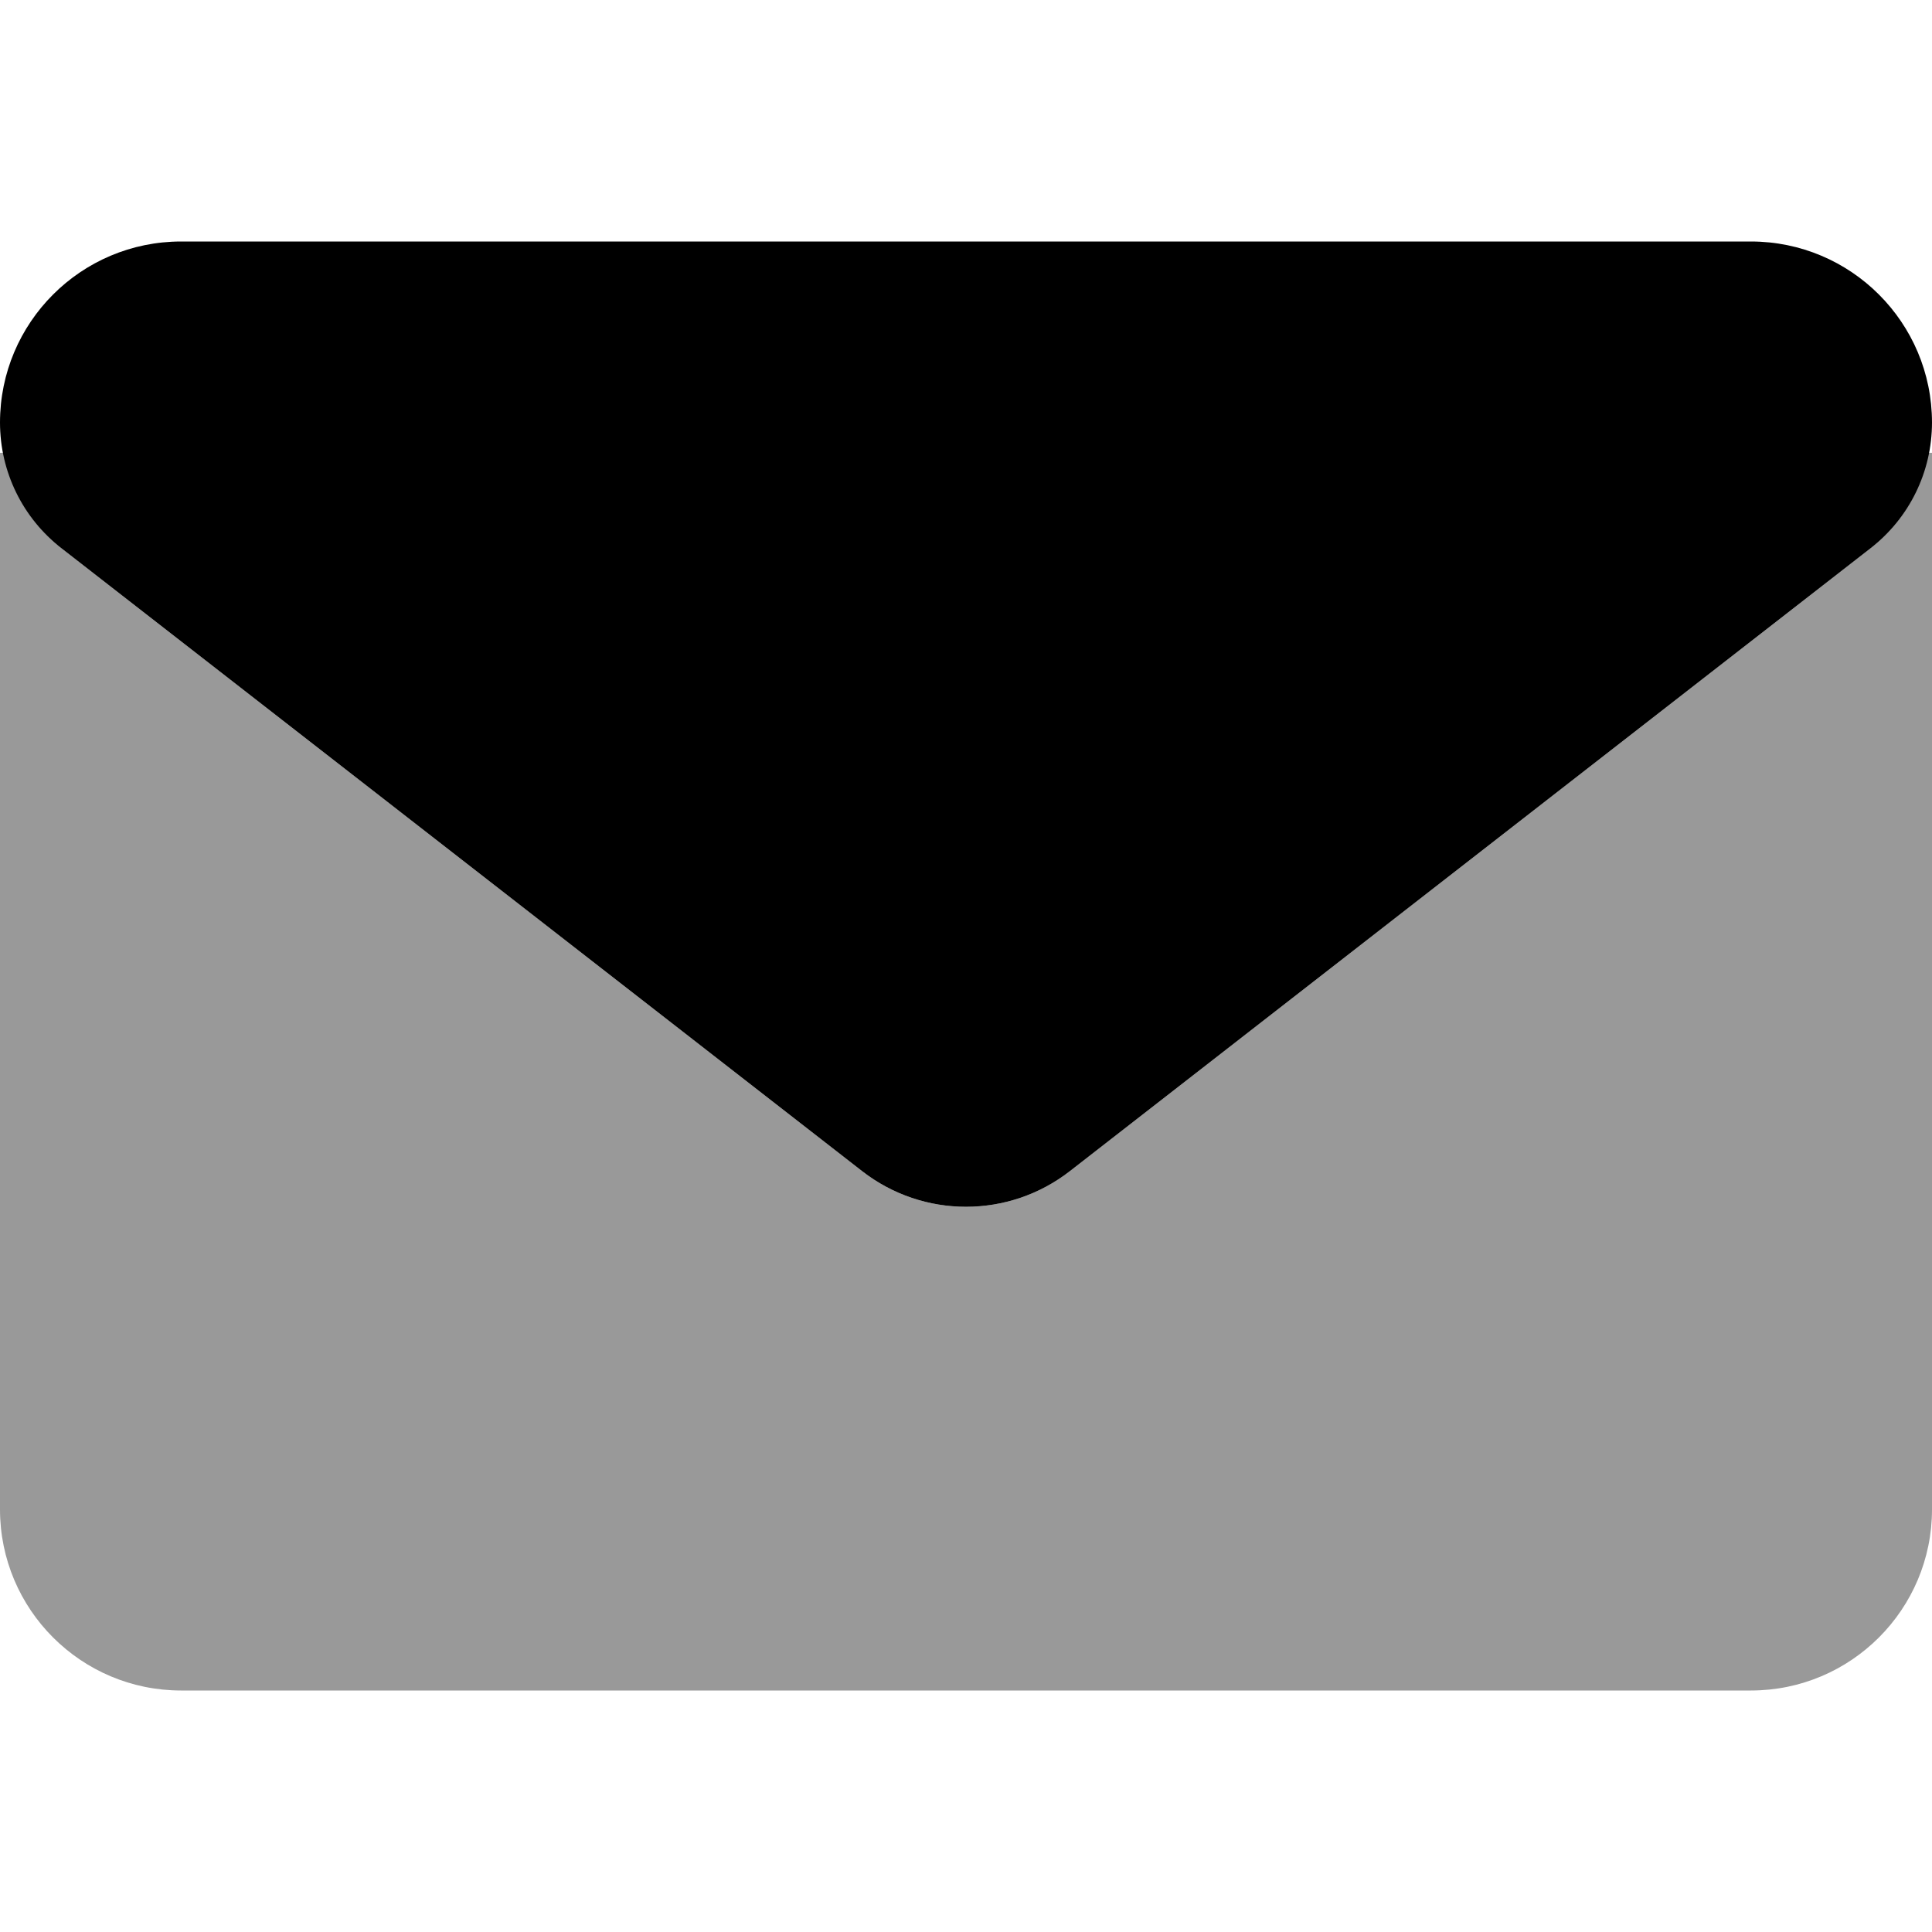 <svg xmlns="http://www.w3.org/2000/svg" viewBox="0 0 512 512"><!-- Font Awesome Pro 6.0.0-alpha2 by @fontawesome - https://fontawesome.com License - https://fontawesome.com/license (Commercial License) --><defs><style>.fa-secondary{opacity:.4}</style></defs><path d="M511.08 120H512V400C512 426.51 490.51 448 464 448H48C21.49 448 0 426.51 0 400V120H0.92C2.846 129.936 8.156 138.98 16.287 145.305L228.469 310.359C244.662 322.955 267.338 322.955 283.531 310.359L495.713 145.305C503.844 138.98 509.154 129.936 511.08 120Z" class="fa-secondary"/><path d="M16.287 145.305L228.469 310.359C244.662 322.955 267.338 322.955 283.531 310.359L495.713 145.305C505.99 137.311 512 125.02 512 112C512 85.49 490.51 64 464 64H48C21.49 64 0 85.49 0 112C0 125.02 6.01 137.311 16.287 145.305Z" class="fa-primary"/></svg>
